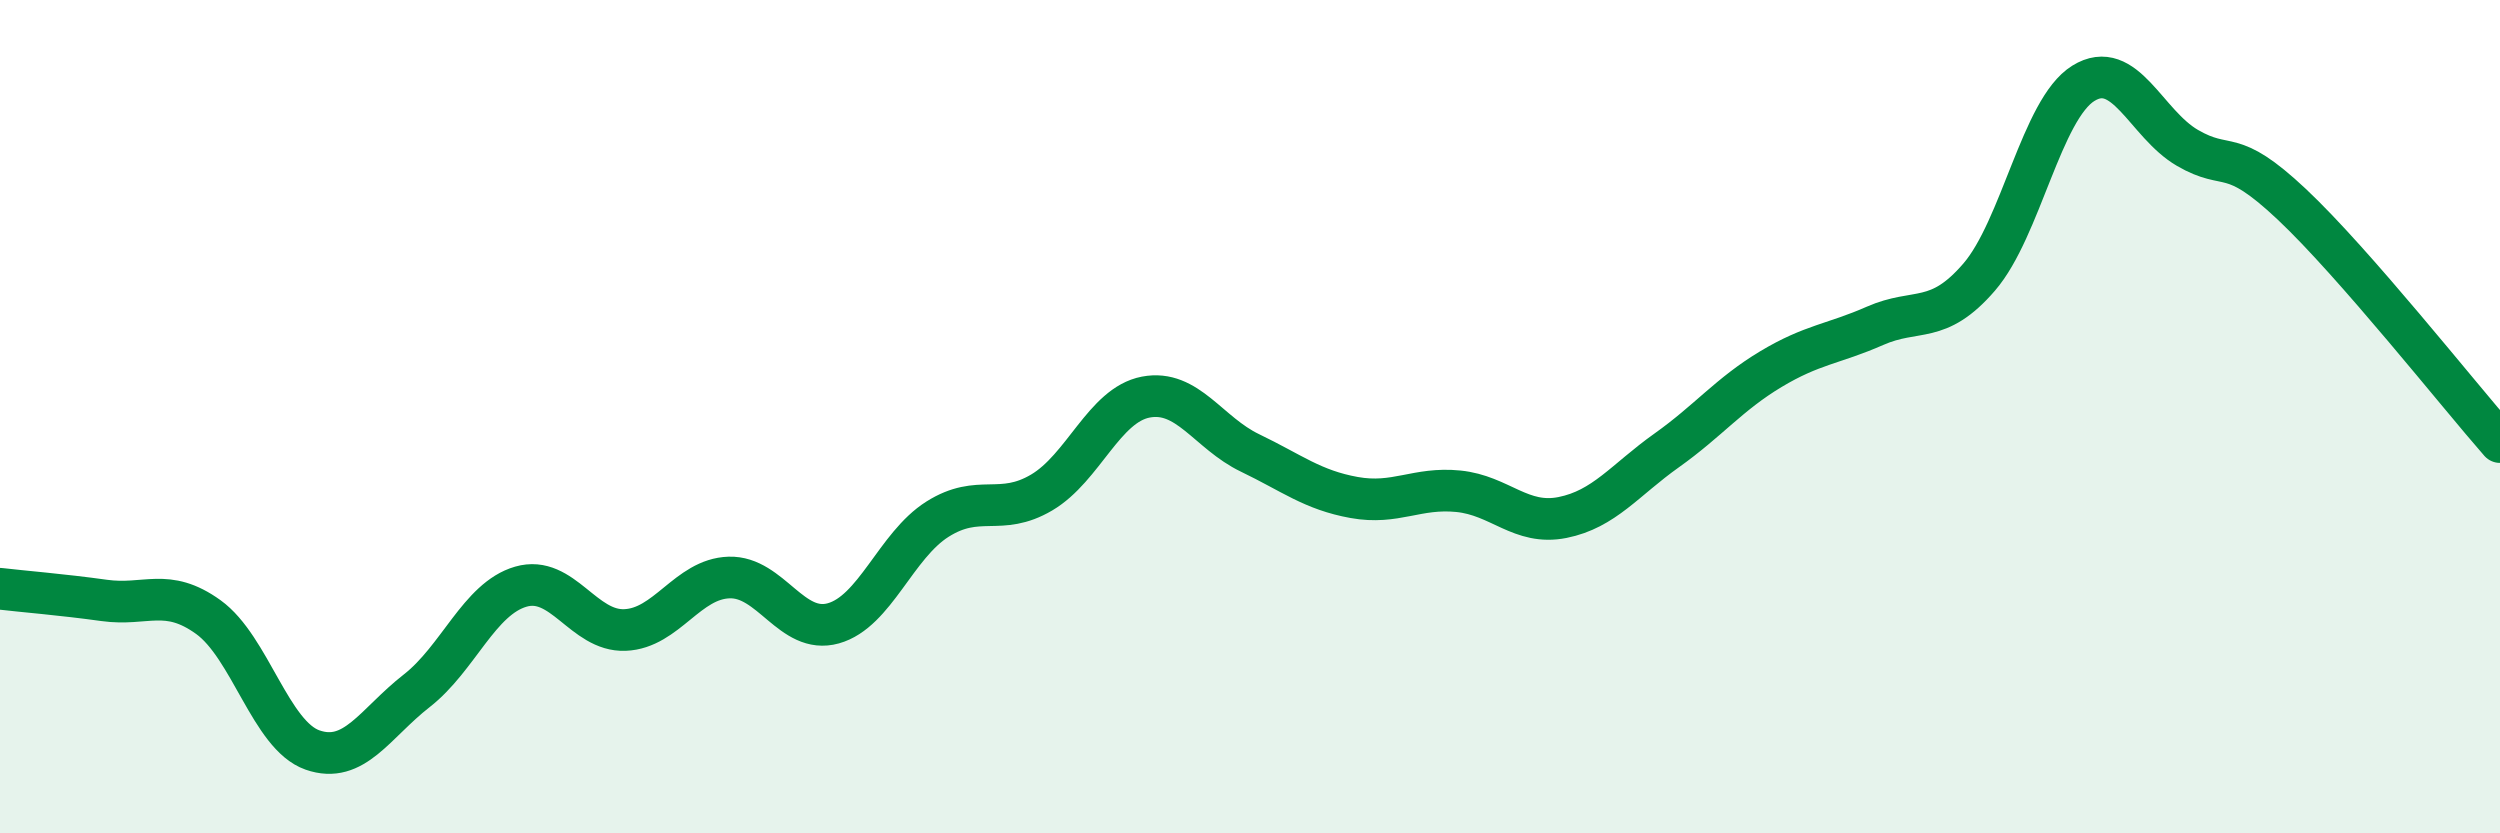 
    <svg width="60" height="20" viewBox="0 0 60 20" xmlns="http://www.w3.org/2000/svg">
      <path
        d="M 0,14.13 C 0.5,14.19 1.5,14.27 2.5,14.41 C 3.5,14.55 4,14.09 5,14.81 C 6,15.53 6.5,17.65 7.5,18 C 8.5,18.35 9,17.36 10,16.58 C 11,15.8 11.5,14.37 12.5,14.08 C 13.5,13.79 14,15.16 15,15.12 C 16,15.08 16.5,13.89 17.5,13.86 C 18.5,13.83 19,15.24 20,14.96 C 21,14.68 21.5,13.09 22.5,12.46 C 23.5,11.83 24,12.41 25,11.82 C 26,11.23 26.5,9.72 27.5,9.53 C 28.5,9.34 29,10.39 30,10.87 C 31,11.35 31.5,11.76 32.5,11.94 C 33.5,12.12 34,11.69 35,11.79 C 36,11.89 36.5,12.62 37.5,12.42 C 38.5,12.22 39,11.52 40,10.81 C 41,10.1 41.5,9.46 42.5,8.86 C 43.5,8.26 44,8.26 45,7.82 C 46,7.38 46.5,7.81 47.5,6.65 C 48.5,5.49 49,2.62 50,2 C 51,1.38 51.5,2.97 52.5,3.55 C 53.5,4.13 53.5,3.49 55,4.9 C 56.5,6.31 59,9.47 60,10.61L60 20L0 20Z"
        fill="#008740"
        opacity="0.1"
        stroke-linecap="round"
        stroke-linejoin="round"
      />
      <path
        d="M 0,14.13 C 0.5,14.19 1.5,14.27 2.5,14.41 C 3.5,14.55 4,14.09 5,14.81 C 6,15.53 6.5,17.65 7.5,18 C 8.5,18.35 9,17.36 10,16.58 C 11,15.8 11.5,14.37 12.5,14.08 C 13.5,13.79 14,15.16 15,15.12 C 16,15.08 16.5,13.89 17.5,13.86 C 18.5,13.83 19,15.24 20,14.96 C 21,14.68 21.5,13.09 22.5,12.46 C 23.5,11.83 24,12.41 25,11.82 C 26,11.23 26.5,9.72 27.5,9.53 C 28.5,9.34 29,10.39 30,10.87 C 31,11.35 31.5,11.76 32.5,11.94 C 33.5,12.12 34,11.69 35,11.79 C 36,11.89 36.5,12.62 37.5,12.42 C 38.5,12.22 39,11.52 40,10.81 C 41,10.1 41.5,9.46 42.5,8.86 C 43.5,8.26 44,8.26 45,7.82 C 46,7.38 46.5,7.81 47.5,6.65 C 48.5,5.49 49,2.62 50,2 C 51,1.38 51.5,2.97 52.5,3.55 C 53.5,4.13 53.5,3.49 55,4.9 C 56.5,6.31 59,9.47 60,10.61"
        stroke="#008740"
        stroke-width="1"
        fill="none"
        stroke-linecap="round"
        stroke-linejoin="round"
      />
    </svg>
  